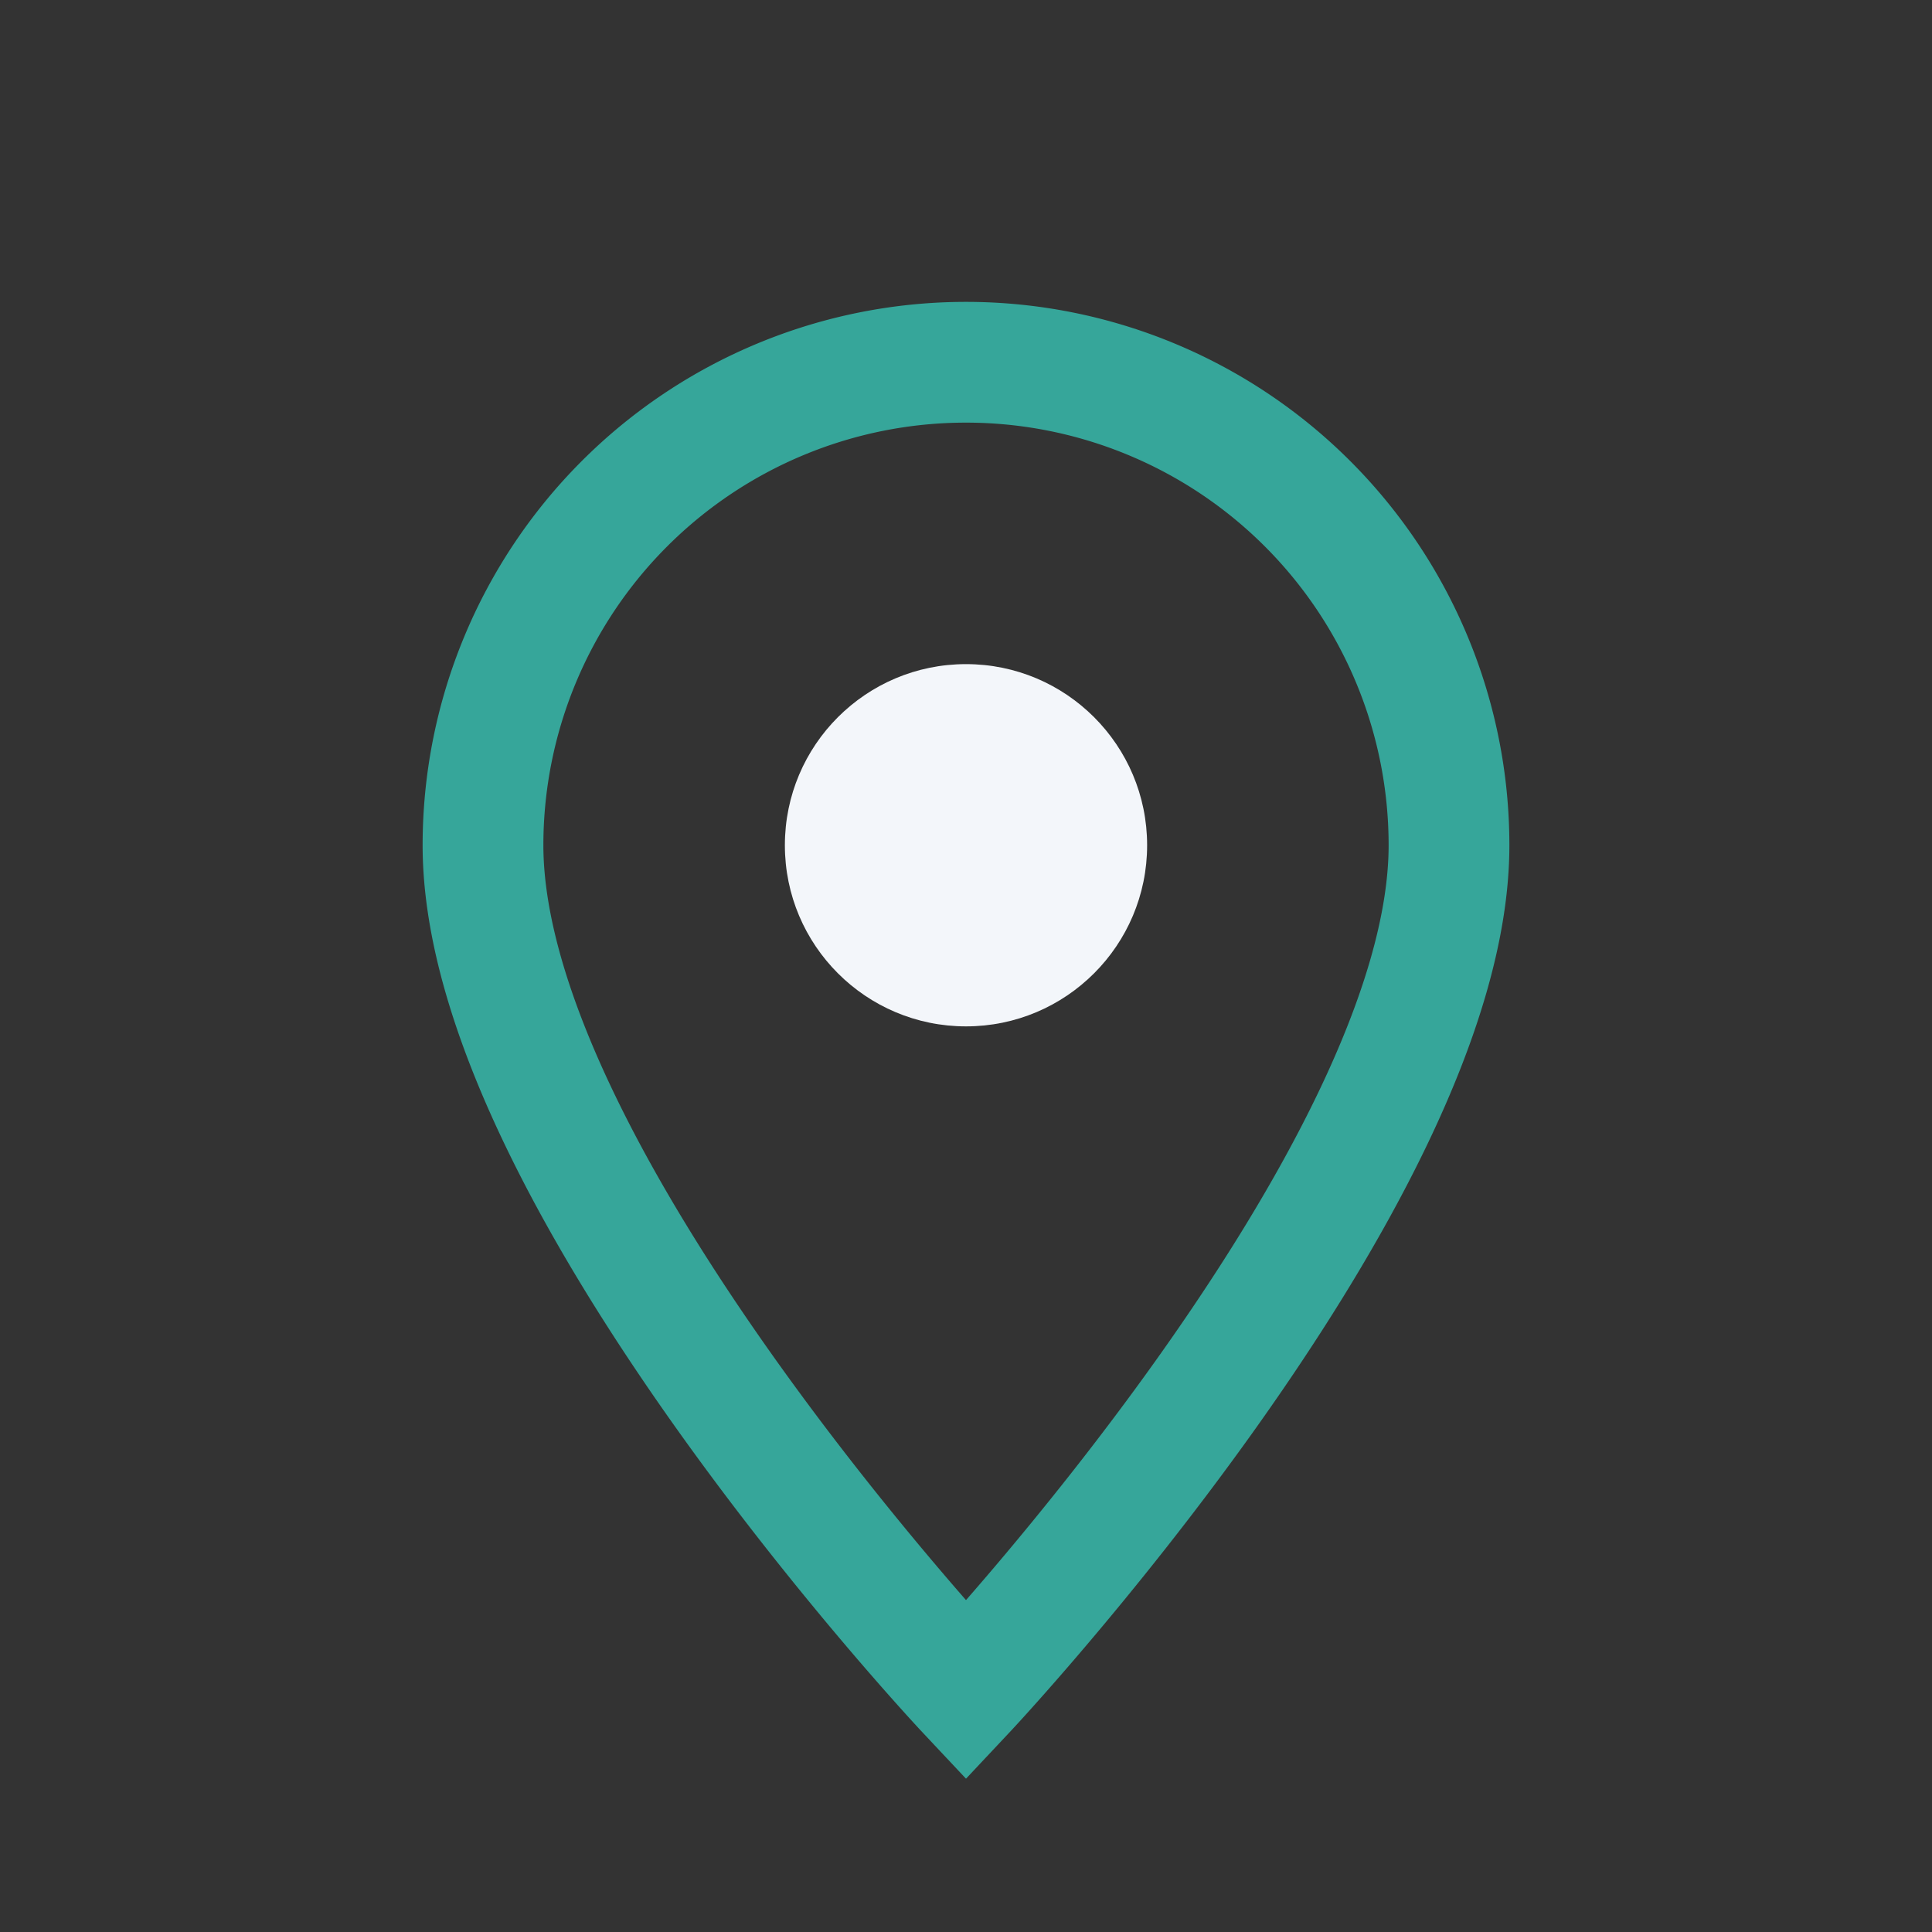 <?xml version="1.0" encoding="UTF-8"?>
<svg xmlns="http://www.w3.org/2000/svg" width="32" height="32" viewBox="0 0 32 32"><rect x="0" y="0" width="32" height="32" fill="#333333" stroke="none"/><path d="M16 28s8-8.52 8-14a8 8 0 1 0-16 0c0 5.48 8 14 8 14z" fill="none" stroke="#36a69a" stroke-width="2"/><circle cx="16" cy="14" r="3" fill="#f3f6fa"/></svg>